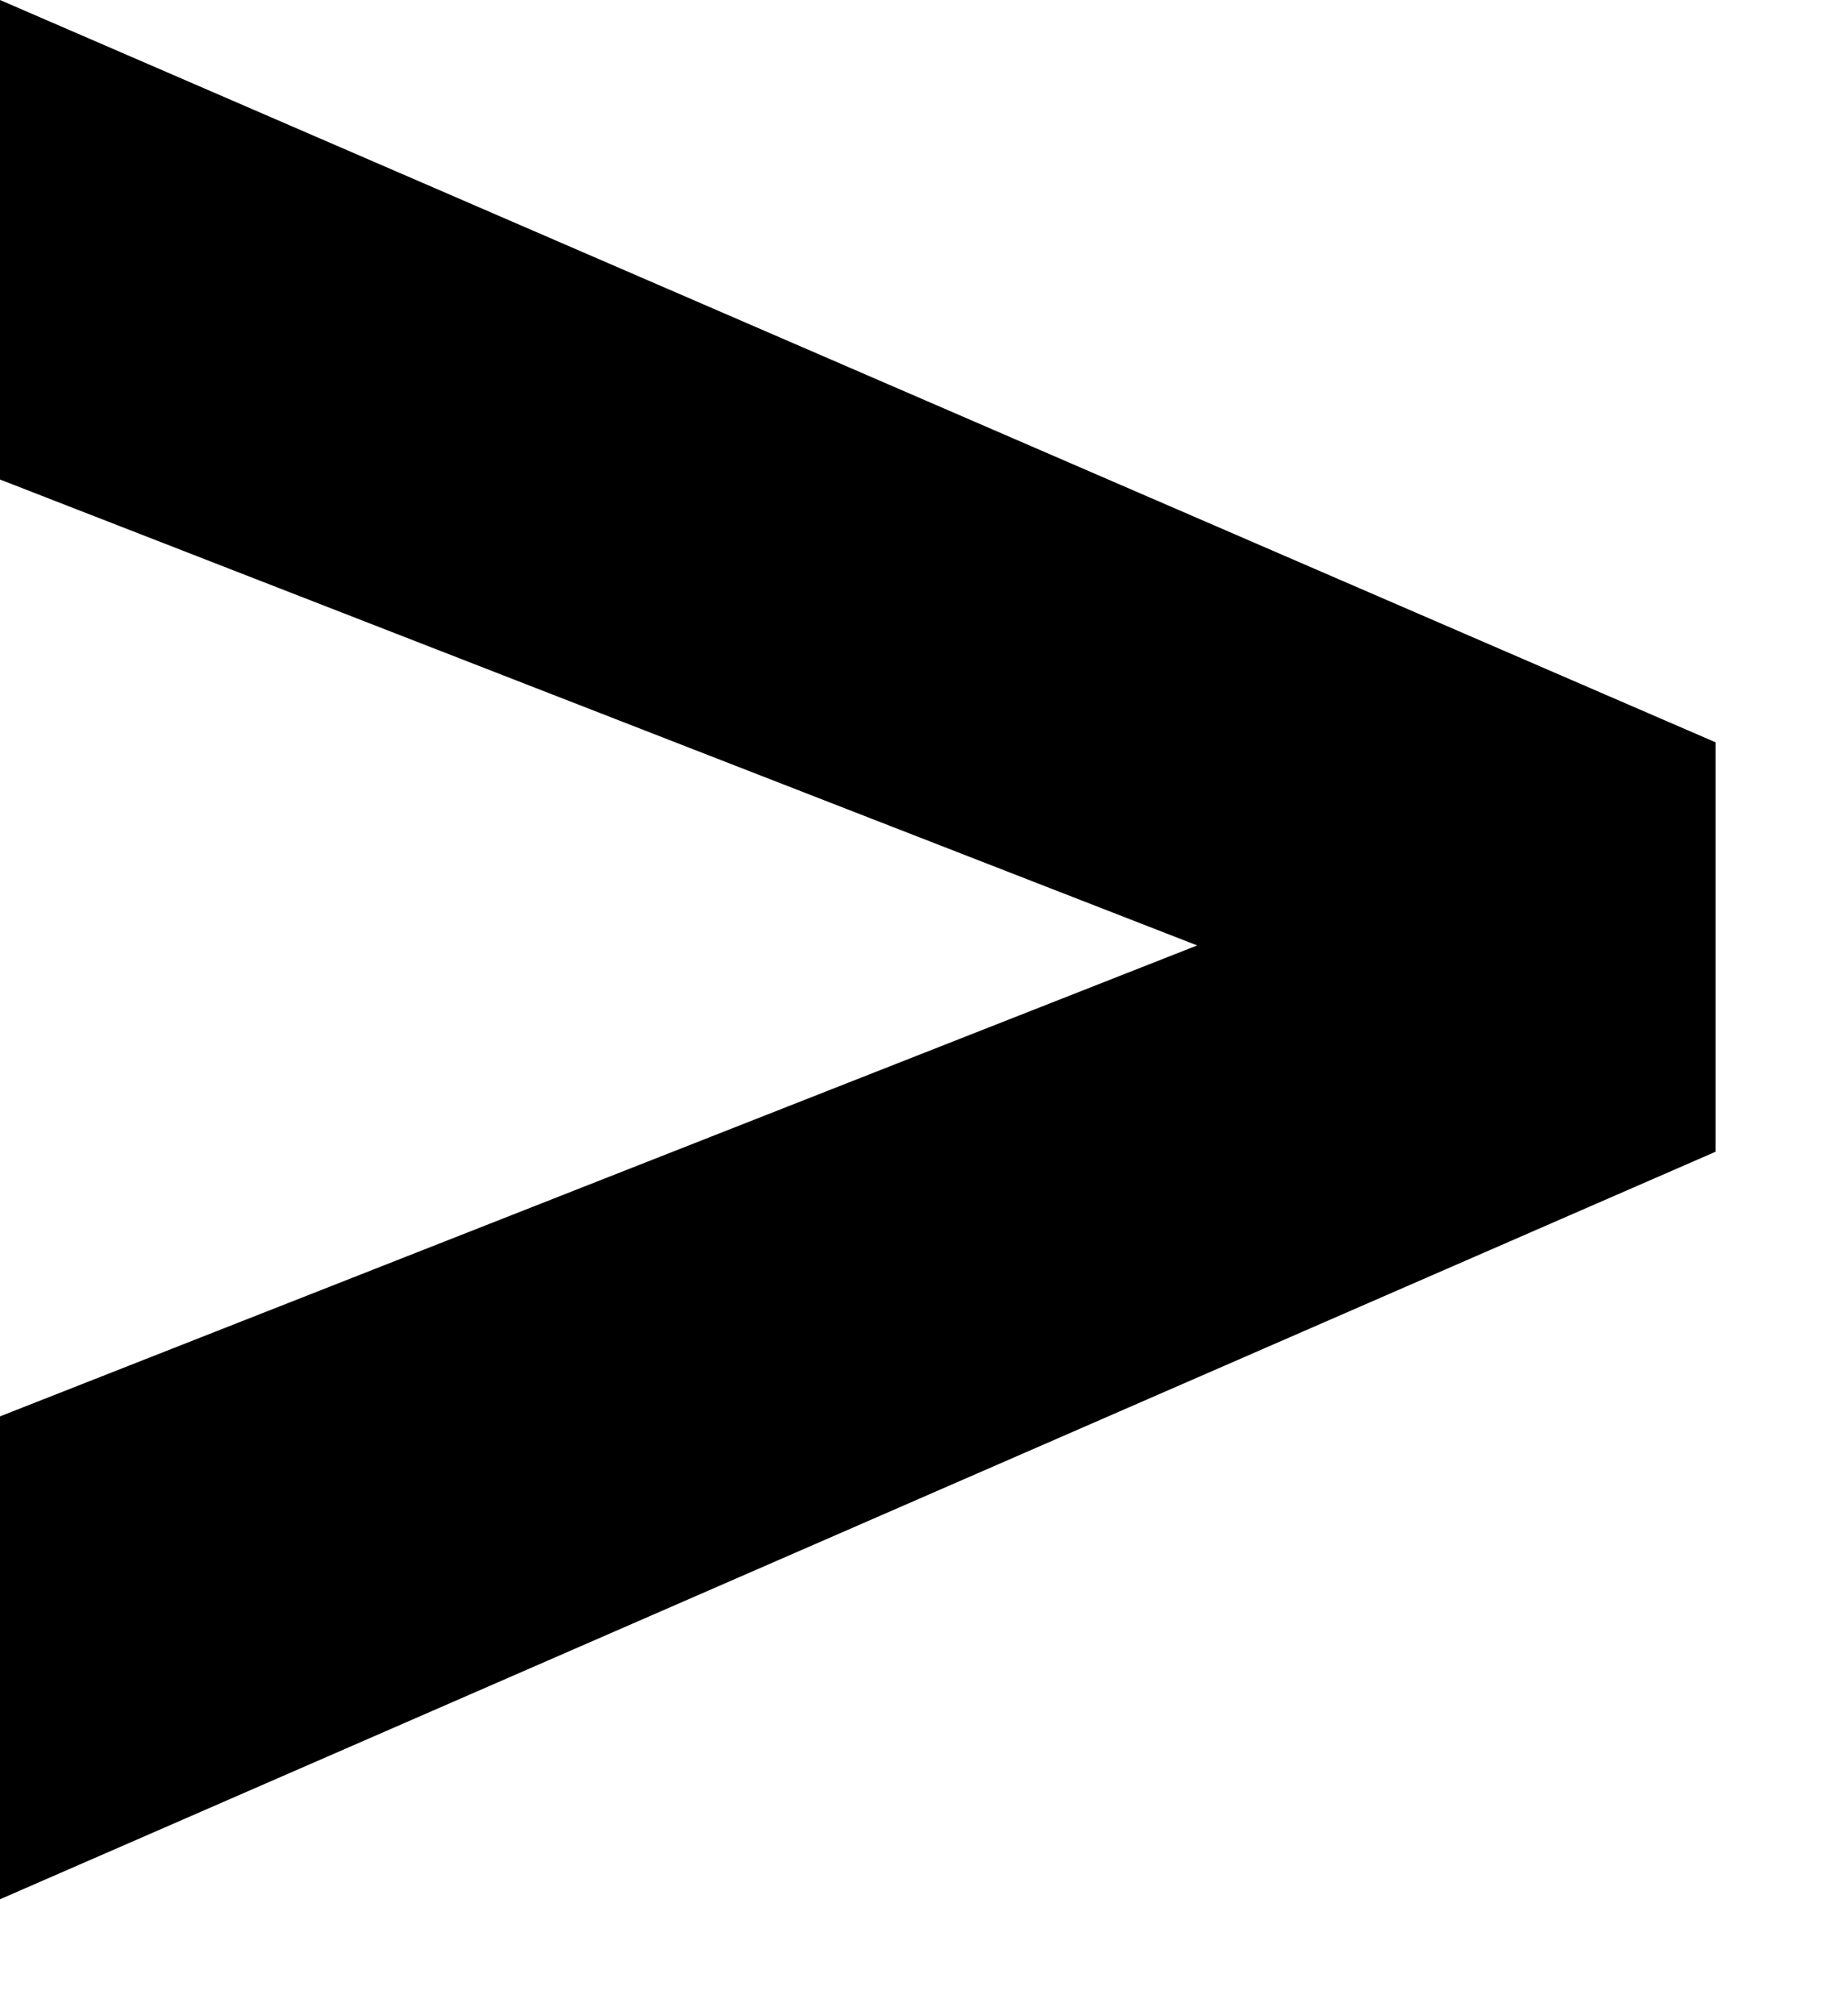 <?xml version="1.0" encoding="UTF-8"?> <svg xmlns="http://www.w3.org/2000/svg" width="11" height="12" viewBox="0 0 11 12" fill="none"><path d="M0 11.304V8.43L7.13 5.627L0 2.854V0L10.217 4.418V6.855L0 11.304Z" fill="black"></path></svg> 